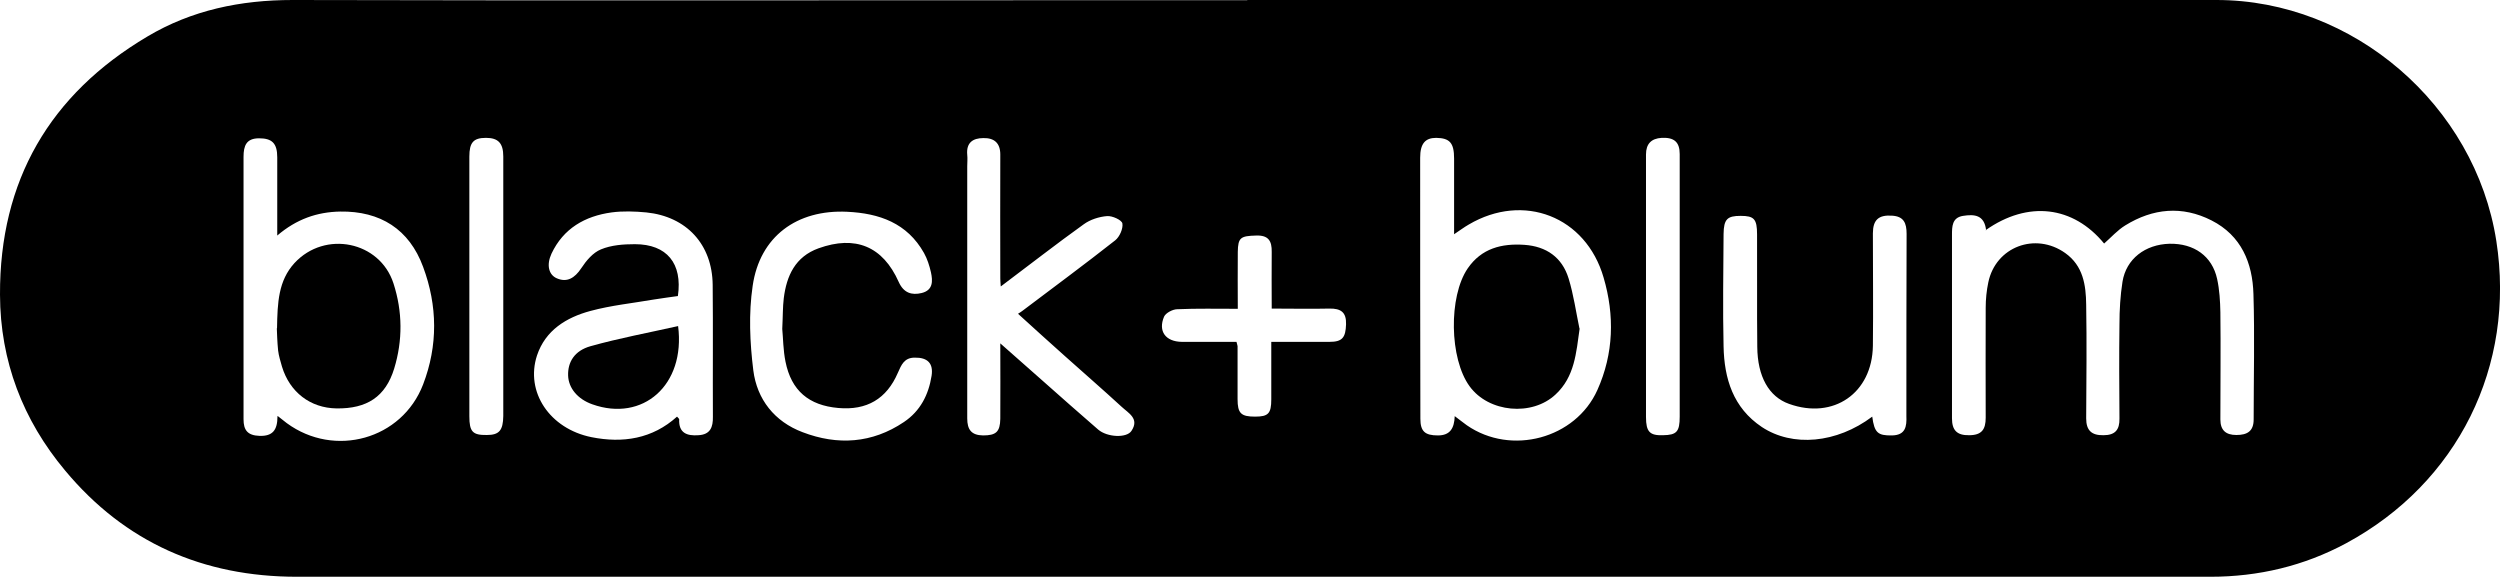 <svg xmlns="http://www.w3.org/2000/svg" id="Layer_2" data-name="Layer 2" viewBox="0 0 115.69 26.7"><g id="Layer_1-2" data-name="Layer 1"><g id="afaWSI.tif"><g><path d="M57.72,0c14.95,0,29.9,0,44.85,0,6.32,0,11.97,4.86,12.95,11.15,.9,5.78-1.78,11.2-6.95,13.99-1.95,1.05-4.06,1.55-6.28,1.55-14.05,0-28.1,0-42.14,0-15.47,0-30.94,0-46.41,0-4.34,0-7.96-1.59-10.73-4.92C1.06,19.44,.01,16.71,0,13.64-.02,8.36,2.3,4.37,6.82,1.69,8.87,.47,11.13,0,13.54,0c11.95,.03,23.89,.01,35.84,.01,2.78,0,5.56,0,8.34,0h0Zm34.19,10.66c-.08-.73-.56-.75-1.07-.67-.51,.08-.51,.5-.51,.88,0,2.83,0,5.66,0,8.49,0,.54,.22,.79,.79,.78,.59,0,.77-.27,.77-.81-.01-1.69,0-3.39,0-5.08,0-.4,.04-.8,.12-1.18,.34-1.65,2.18-2.34,3.56-1.36,.83,.59,.96,1.48,.97,2.39,.03,1.75,.01,3.51,0,5.26,0,.56,.25,.79,.8,.78,.54,0,.75-.25,.74-.77-.01-1.46-.02-2.91,0-4.37,0-.66,.04-1.32,.14-1.96,.17-1.06,1.05-1.73,2.18-1.76,1.13-.02,1.97,.57,2.2,1.63,.11,.5,.14,1.03,.15,1.54,.02,1.65,0,3.31,0,4.96,0,.5,.25,.72,.74,.72,.5,0,.8-.17,.8-.72,0-1.93,.05-3.87-.01-5.8-.04-1.44-.56-2.71-1.94-3.41-1.36-.69-2.71-.56-3.99,.23-.36,.22-.66,.56-.98,.84-1.43-1.74-3.52-2-5.48-.62Zm-24.6,8.59c.26,.19,.41,.32,.57,.43,2.05,1.42,5.03,.62,6.04-1.63,.76-1.69,.8-3.46,.29-5.2-.82-2.84-3.71-3.95-6.24-2.46-.21,.12-.41,.27-.68,.45,0-1.23,0-2.37,0-3.5,0-.73-.2-.95-.83-.96-.51,0-.74,.27-.74,.92,0,4.03,0,8.05,.01,12.08,0,.59,.22,.77,.81,.77,.56,0,.76-.32,.78-.9Zm-54.46,0c.2,.16,.31,.24,.42,.33,2.21,1.62,5.33,.76,6.31-1.79,.69-1.8,.67-3.64,0-5.44-.64-1.74-1.98-2.59-3.84-2.56-1.07,.02-2.02,.35-2.91,1.11,0-1.29,0-2.45,0-3.62,0-.65-.24-.88-.84-.88-.59,0-.72,.34-.72,.86,0,2.83,0,5.66,0,8.49,0,1.22,0,2.43,0,3.65,0,.5,.18,.75,.74,.77,.61,.02,.83-.27,.83-.9Zm18.49,.04c.05,.06,.09,.09,.09,.11-.03,.64,.36,.78,.89,.74,.55-.03,.68-.37,.67-.86-.01-2.03,.01-4.07-.01-6.1-.02-1.87-1.21-3.16-3.07-3.35-.53-.05-1.09-.07-1.61,0-1.23,.17-2.23,.74-2.78,1.91-.24,.52-.13,.98,.25,1.14,.46,.2,.82,0,1.13-.47,.23-.35,.54-.72,.91-.87,.48-.2,1.04-.24,1.57-.24,1.48,0,2.21,.89,1.99,2.4-.36,.05-.73,.1-1.11,.16-.98,.17-1.98,.27-2.94,.53-1.11,.3-2.08,.89-2.47,2.06-.55,1.69,.59,3.39,2.52,3.78,1.45,.29,2.82,.08,3.96-.95Zm14.97-6.04c-.01-.18-.02-.27-.02-.36,0-1.91-.01-3.83,0-5.74,0-.53-.28-.77-.78-.76-.5,0-.8,.22-.75,.77,.02,.18,0,.36,0,.54,0,3.89,0,7.77,0,11.66,0,.52,.19,.78,.73,.79,.6,0,.79-.16,.8-.77,.01-1.13,0-2.25,0-3.49,.73,.64,1.35,1.19,1.97,1.74,.85,.75,1.7,1.51,2.56,2.25,.42,.36,1.32,.4,1.54,.06,.38-.57-.14-.82-.46-1.12-.87-.8-1.76-1.57-2.63-2.35-.71-.63-1.41-1.27-2.16-1.95,.11-.07,.16-.1,.21-.14,1.43-1.08,2.88-2.15,4.29-3.26,.2-.16,.37-.54,.33-.78-.03-.16-.47-.36-.71-.34-.37,.03-.78,.16-1.08,.38-1.27,.91-2.51,1.88-3.83,2.87Zm40.33,6.03c.1,.75,.26,.88,.91,.87,.63-.01,.69-.41,.67-.9,0-.1,0-.2,0-.3,0-2.71,0-5.42,.01-8.13,0-.5-.13-.81-.68-.84-.61-.04-.88,.19-.88,.82,0,1.73,.02,3.47,0,5.2-.03,2.19-1.82,3.43-3.88,2.69-.93-.33-1.46-1.26-1.47-2.64-.02-1.73,0-3.47-.01-5.2,0-.72-.14-.86-.76-.86-.62,0-.78,.15-.79,.84-.01,1.73-.04,3.47,0,5.2,.03,1.49,.44,2.84,1.77,3.73,1.42,.94,3.46,.76,5.11-.48Zm-50.44-4.07c.03-.58,.02-1,.07-1.41,.13-1.04,.53-1.92,1.61-2.31,1.7-.61,2.97-.1,3.71,1.56,.23,.51,.6,.62,1.06,.51,.53-.13,.52-.55,.43-.96-.07-.31-.17-.62-.32-.89-.78-1.39-2.07-1.84-3.56-1.91-2.32-.11-4.04,1.14-4.37,3.43-.19,1.28-.13,2.62,.03,3.91,.17,1.34,.98,2.37,2.28,2.86,1.62,.62,3.22,.52,4.69-.47,.76-.51,1.14-1.26,1.28-2.14,.09-.58-.19-.85-.78-.84-.49,0-.62,.34-.78,.7-.52,1.21-1.44,1.75-2.76,1.63-1.36-.12-2.17-.8-2.44-2.14-.11-.54-.11-1.11-.15-1.51Zm22.65-.93c0-.95-.01-1.79,0-2.62,.01-.51-.15-.78-.72-.76-.72,.02-.84,.09-.85,.76-.01,.85,0,1.7,0,2.63-.97,0-1.89-.02-2.8,.02-.21,0-.53,.17-.61,.34-.29,.68,.07,1.16,.82,1.17,.85,0,1.7,0,2.53,0,.03,.13,.05,.17,.05,.2,0,.82,0,1.63,0,2.45,0,.66,.16,.81,.81,.81,.61,0,.75-.14,.75-.8,0-.87,0-1.74,0-2.66,.95,0,1.82,0,2.7,0,.59,0,.74-.2,.76-.81,.02-.56-.24-.74-.77-.73-.87,.02-1.75,0-2.69,0Zm-37.13-1.05c0,2.01,0,4.02,0,6.03,0,.72,.15,.88,.81,.87,.57,0,.75-.21,.76-.88,0-4,0-8,0-12.01,0-.62-.24-.86-.8-.86-.58,0-.77,.21-.77,.87,0,1.99,0,3.98,0,5.97Zm56.01,0s0,0,0,0c0-2.03,0-4.07,0-6.1,0-.56-.26-.78-.84-.75-.47,.03-.72,.27-.72,.77,0,4.05,0,8.1,0,12.15,0,.69,.18,.86,.79,.84,.63-.01,.77-.16,.77-.86,0-2.01,0-4.03,0-6.04Z"></path><path d="M73.1,15.2c-.16,1.13-.23,2.23-1.11,3.05-1.09,1.03-3.1,.84-3.98-.37-.94-1.28-.98-4.16-.09-5.46,.64-.93,1.57-1.16,2.62-1.09,1.02,.07,1.75,.58,2.05,1.56,.23,.75,.34,1.54,.5,2.31Z"></path><path d="M12.82,15.19c.02-1.19,.06-2.2,.81-3.02,1.41-1.52,3.95-1.01,4.58,.95,.42,1.3,.43,2.63,.03,3.94-.4,1.3-1.26,1.86-2.67,1.84-1.21-.02-2.16-.75-2.52-1.93-.07-.25-.15-.5-.18-.75-.04-.4-.05-.79-.06-1.03Z"></path><path d="M31.38,15.09c.35,2.74-1.64,4.45-3.97,3.62-.68-.24-1.1-.75-1.12-1.33-.02-.62,.29-1.15,1.04-1.36,1.32-.37,2.67-.62,4.05-.93Z"></path></g></g></g></svg>